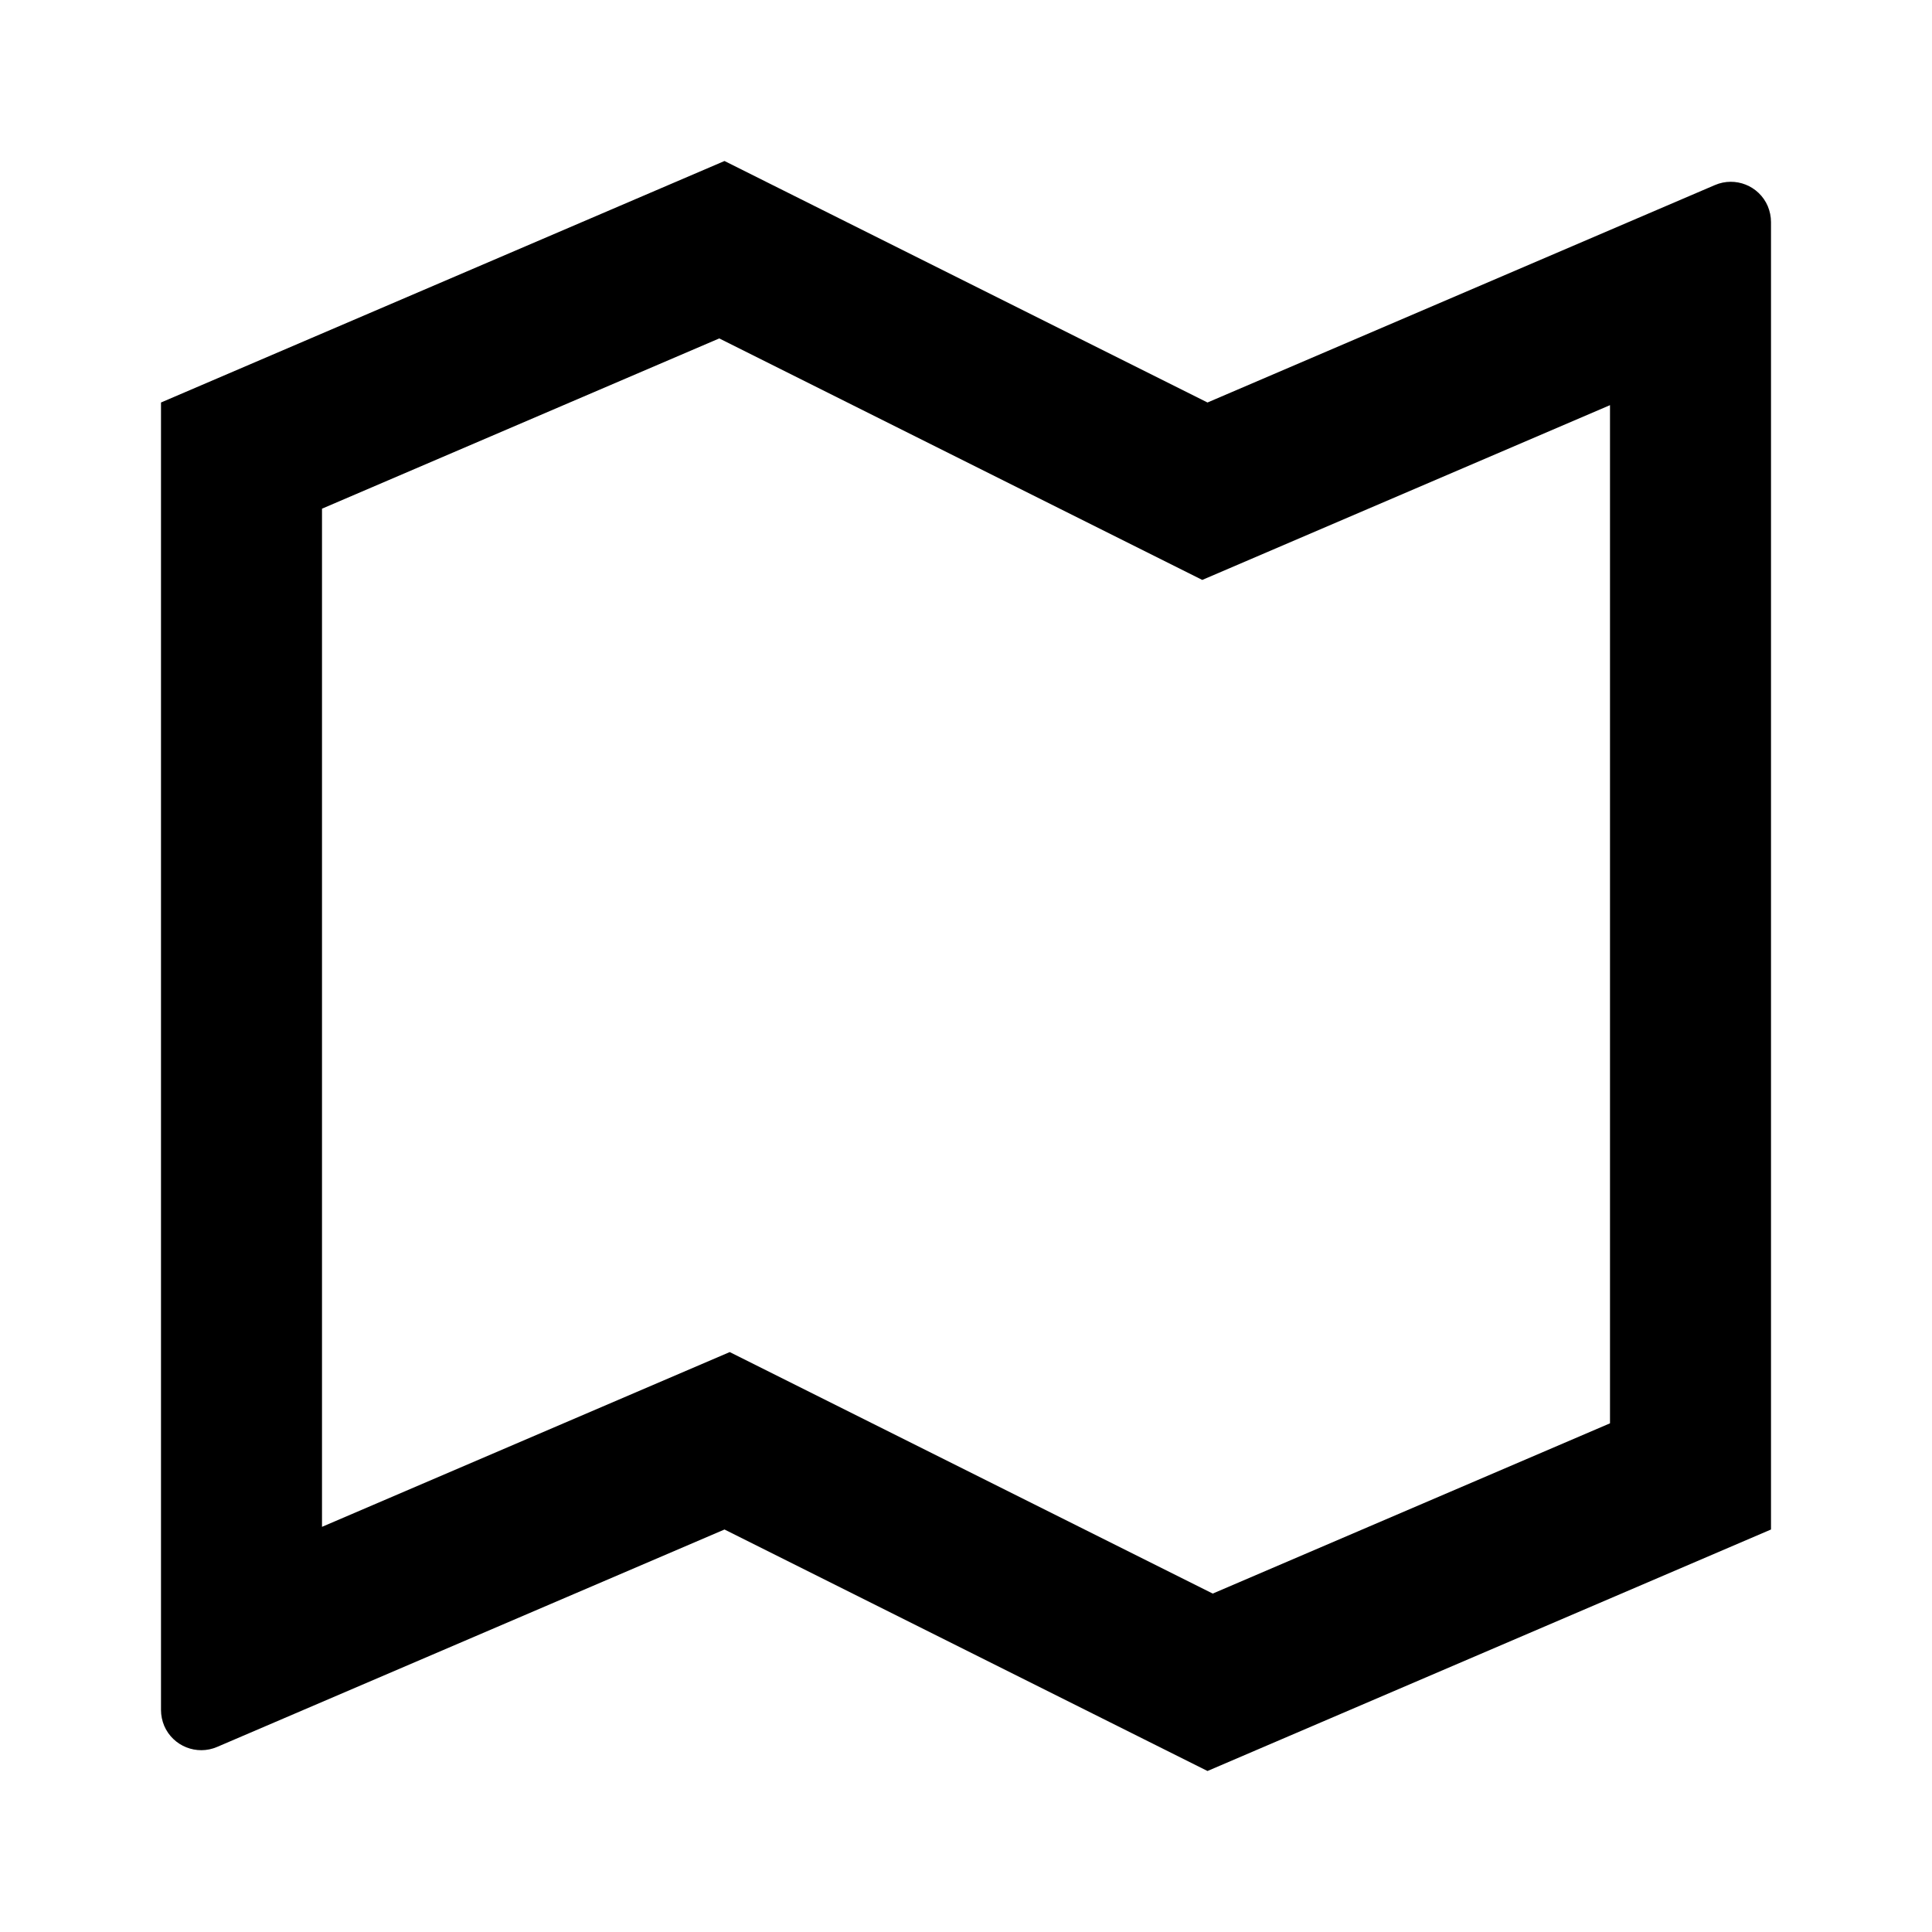 <svg viewBox="0 0 24 24" fill="currentColor" xmlns="http://www.w3.org/2000/svg"><path d="M2 5L9 2L15 5L21.303 2.299C21.557 2.19 21.851 2.307 21.96 2.561C21.986 2.624 22 2.691 22 2.758V19L15 22L9 19L2.697 21.701C2.443 21.81 2.149 21.692 2.04 21.439C2.014 21.377 2 21.309 2 21.242V5ZM14.935 7.204L8.935 4.204L4 6.319V18.967L9.065 16.796L15.065 19.796L20 17.681V5.033L14.935 7.204Z"/></svg>